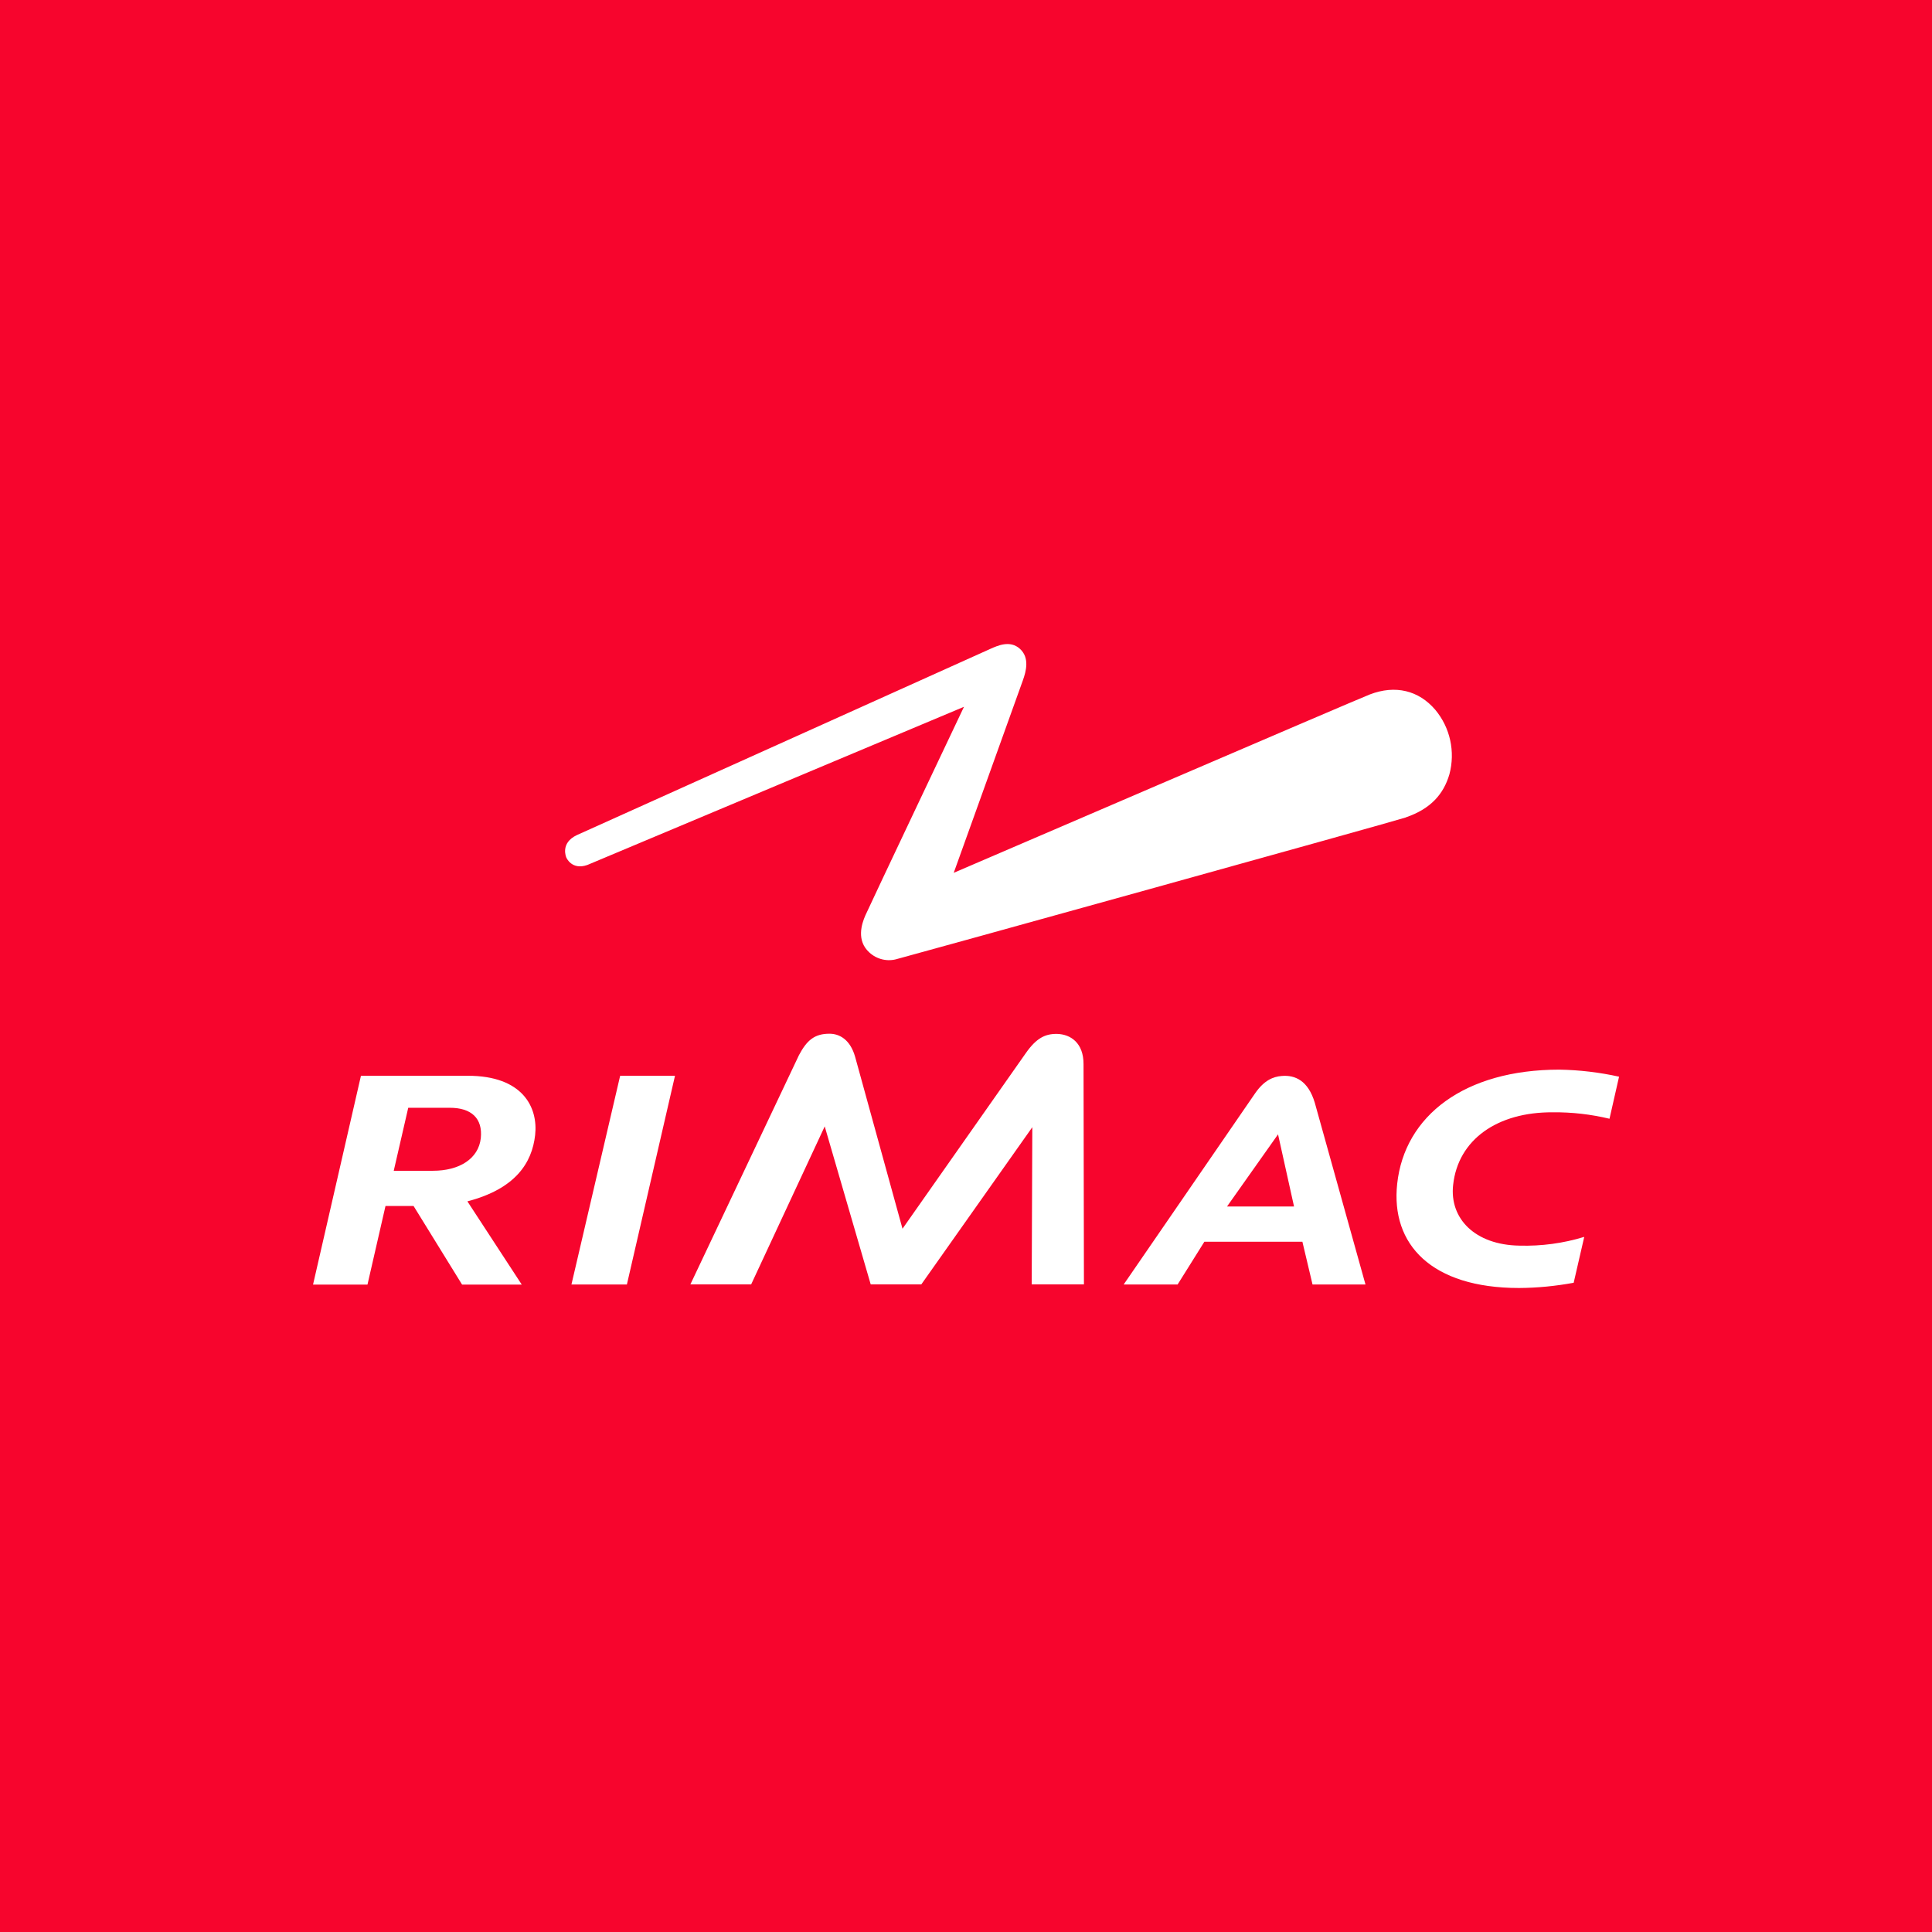 <svg xml:space="preserve" style="enable-background:new 0 0 1920 1920;" viewBox="0 0 1920 1920" y="0px" x="0px" xmlns:xlink="http://www.w3.org/1999/xlink" xmlns="http://www.w3.org/2000/svg" id="Layer_1" version="1.1">
<style type="text/css">
	.st0{fill:#F7052D;}
	.st1{fill:#FFFFFF;}
</style>
<rect height="1920" width="1920" class="st0"></rect>
<path d="M464.8,1069.1H358.7l-47.6,207.5h54.1l17.9-78.1h27.9l48.2,78.1h59.3l-54-82.7c47.9-12.5,64.2-38.3,67.3-65.8
	C534.9,1100.6,519.6,1069,464.8,1069.1L464.8,1069.1L464.8,1069.1z M477.8,1131.2c-2.3,20.3-21.2,32.3-47.6,32.3h-38.9l14.4-62.6
	h41.1C468.5,1100.8,479.9,1111.5,477.8,1131.2L477.8,1131.2z M616.3,1069.1h54.5l-12.7,55.1L623,1276.5h-55.1
	C567.9,1276.5,616.3,1069.1,616.3,1069.1z M1076.8,1057.6l0.4,218.8h-51.9l0.6-156.2l-110.3,156.2h-50.3l-45.7-157l-73.1,157h-60.4
	l107.9-227.8c7.8-14.7,15.4-21.3,30.3-21.3c9.9,0,20.6,5.7,25.5,22.9l47.1,170.9l122.6-174.6c10.4-14.8,19.2-19.3,31.3-19
	C1063.9,1027.9,1076.9,1036.4,1076.8,1057.6L1076.8,1057.6L1076.8,1057.6z M1444.1,1177.6c-3.7,33.3,21.6,59.6,65.9,60.3
	c21.8,0.6,43.5-2.3,64.4-8.7l-10.5,45.6c-17.9,3.3-36.1,5.1-54.3,5.2c-87.1,0-127.6-43.4-121.1-103.5
	c7.3-67.8,67.1-113.5,161.1-113.5c20,0.3,39.9,2.7,59.4,7l-9.5,41.8c-18.4-4.4-37.3-6.6-56.2-6.4
	C1488.2,1105,1449,1132.4,1444.1,1177.6L1444.1,1177.6L1444.1,1177.6z M1219.4,1199l50.7-71.7l15.9,71.7H1219.4L1219.4,1199z
	 M1304.4,1276.5h52.6l-50.4-180.7c-6.6-21.9-19.5-27.7-33-26.5c-8.4,0.7-17.3,4.3-26.2,17.1l-130.7,190.1h53.6l26.6-42.5h97.4
	l10.1,42.6L1304.4,1276.5z M1397,812.4c-11,3.8-497.9,138.8-505,140.5c-9.8,3.1-20.6,0.6-28.1-6.4c-13-11.8-7.6-28.3-4-36.6
	c4.3-9.8,98.1-207.5,98.1-207.5L583.7,859.6c-15.6,5.5-20.9-7.4-20.9-7.4s-6.5-14.3,10.5-22.3l411-185.1c6.8-3,19.4-9,29.3,0
	c9.9,9,6,22.6,3,31.1c-1.5,4-68.8,191.5-68.8,191.5s400.7-172.4,413.6-177.3c25.4-9.7,48.5-3.9,64.9,15.2
	c14.9,17.8,20.1,41.8,14.1,64.2c-5.7,19.4-18.2,34.2-43.3,42.8C1397.1,812.2,1397,812.4,1397,812.4z" class="st1"></path>
</svg>
